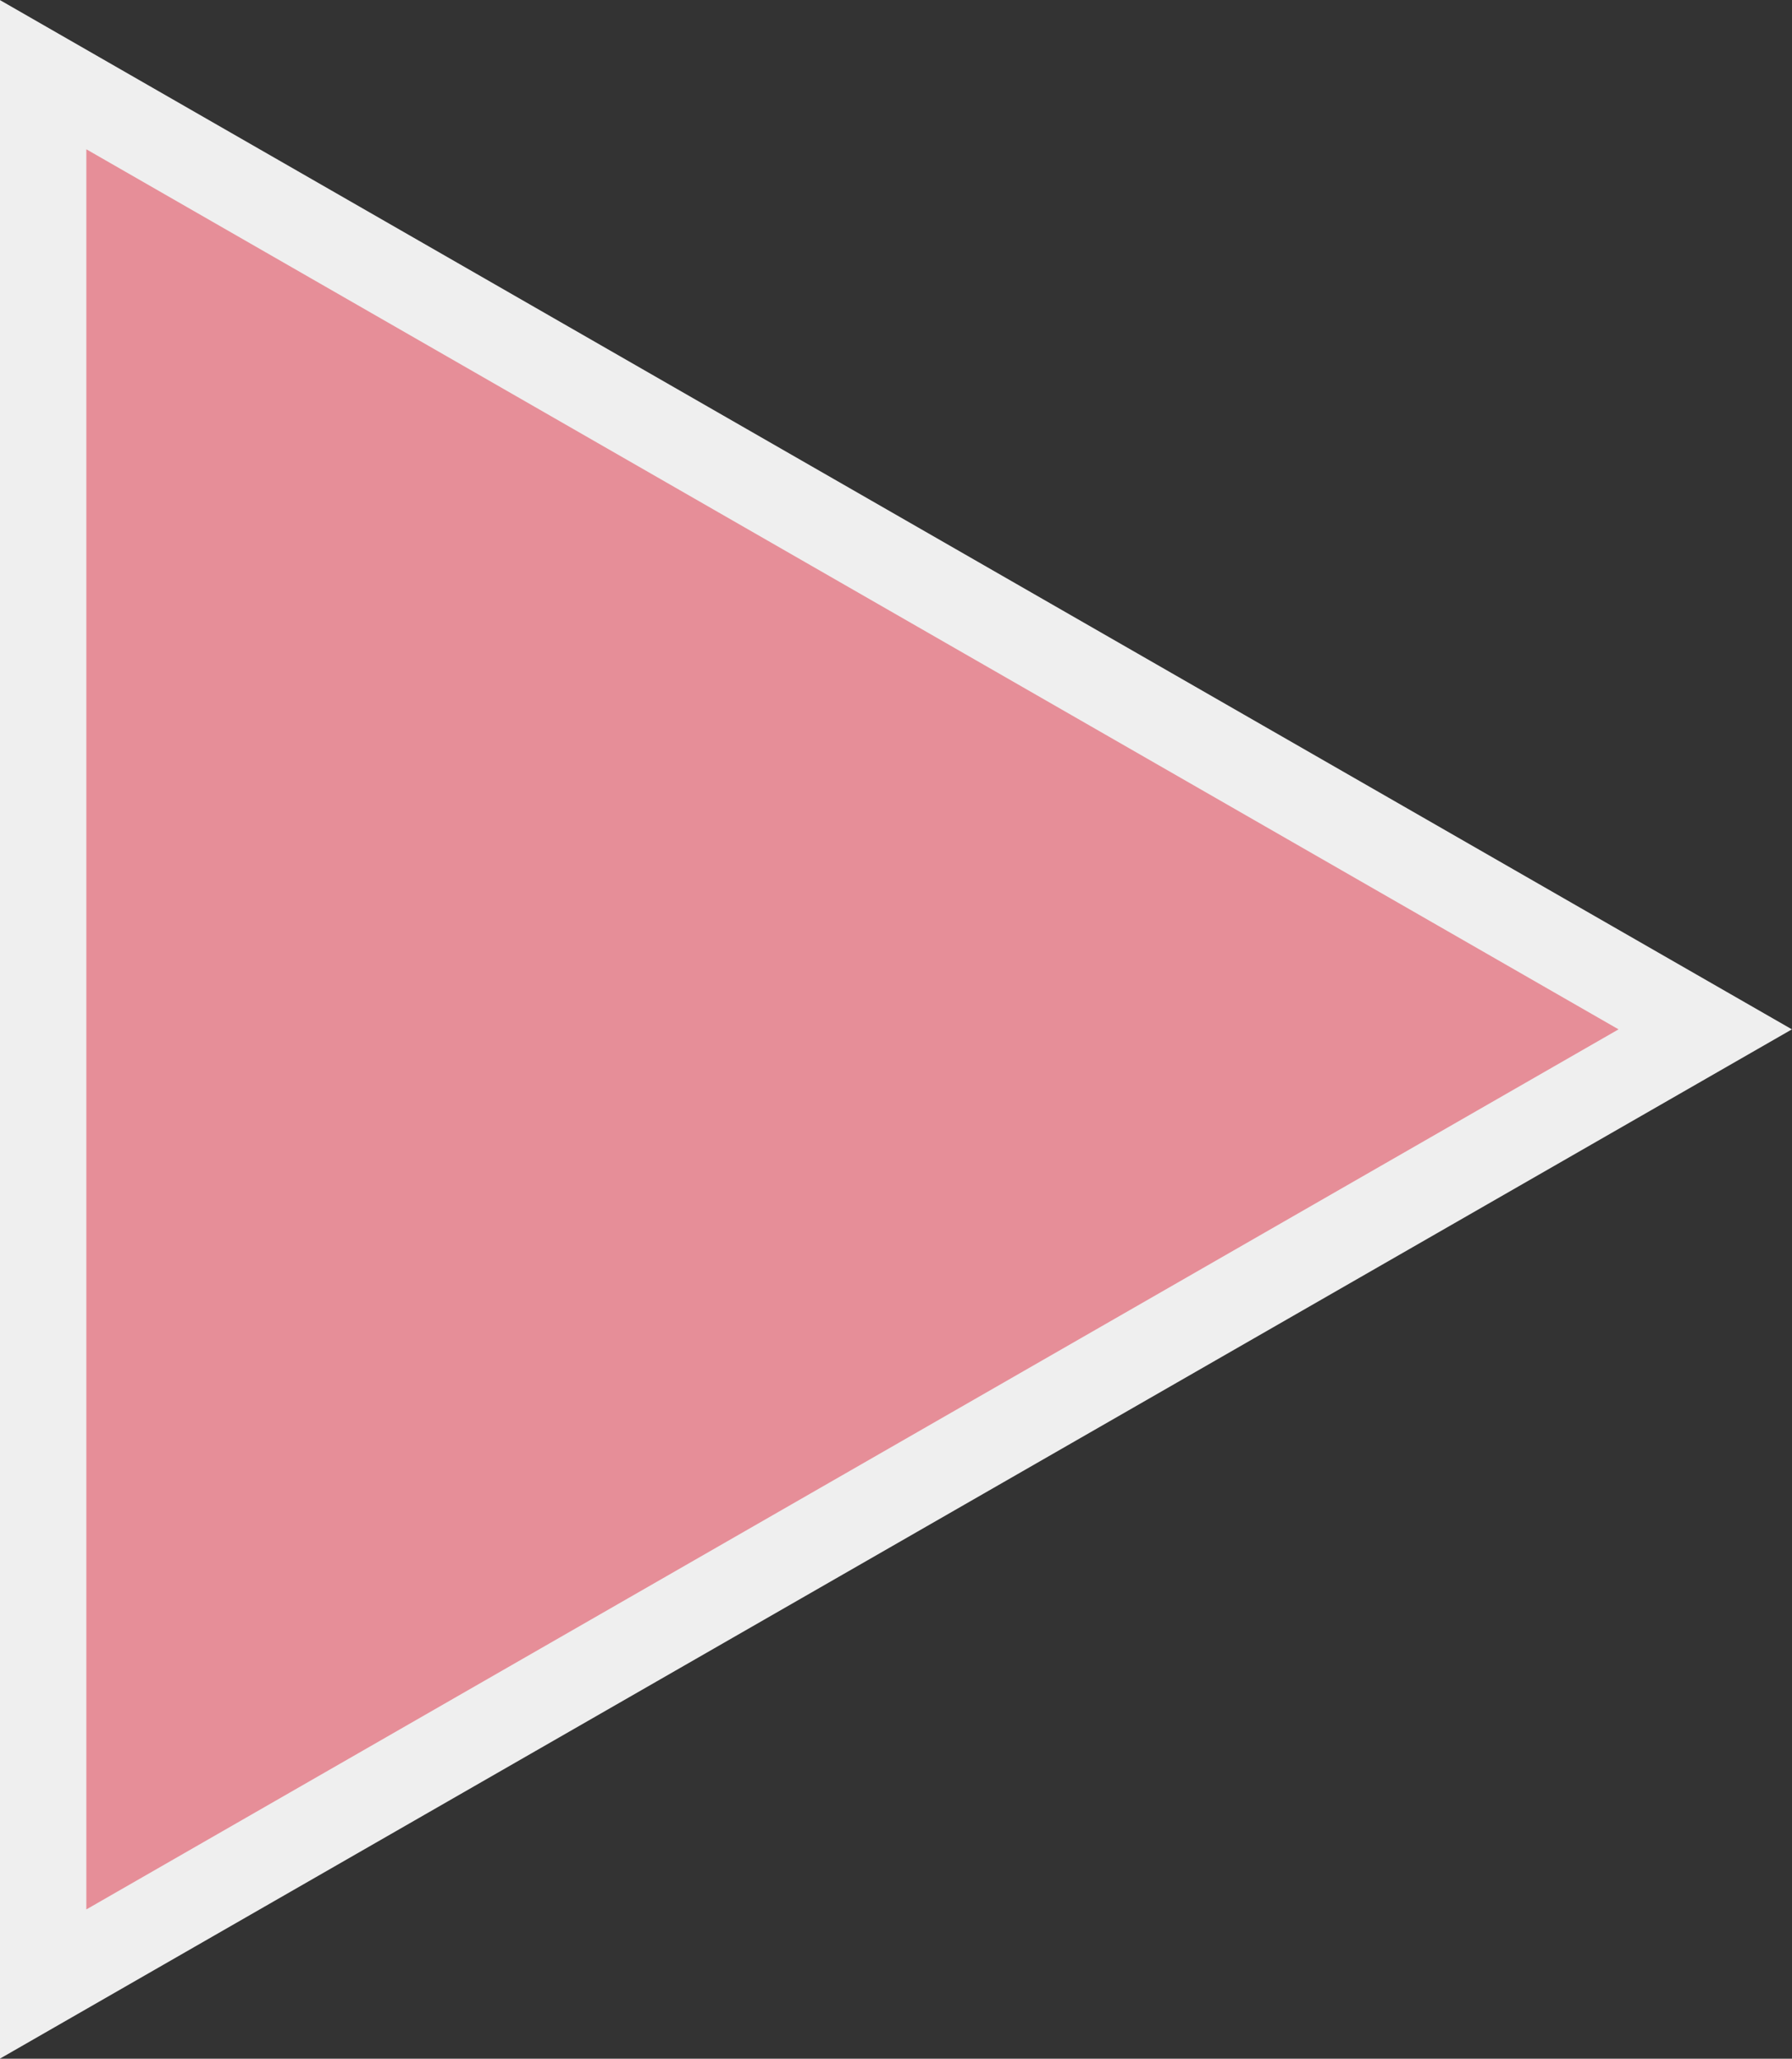 <?xml version="1.0" encoding="UTF-8"?><svg id="_レイヤー_2" xmlns="http://www.w3.org/2000/svg" viewBox="0 0 41.51 47.68"><rect x="0" y="0" width="41.51" height="47.68" fill="#333333" stroke="none"/><defs><style>.cls-1{fill:#e68e98;stroke:#efefef;stroke-miterlimit:10;stroke-width:2px;}</style></defs><g id="_卒業生名前"><polygon class="cls-1" points="39.5 23.84 1 1.73 1 45.95 39.5 23.84"/></g></svg>